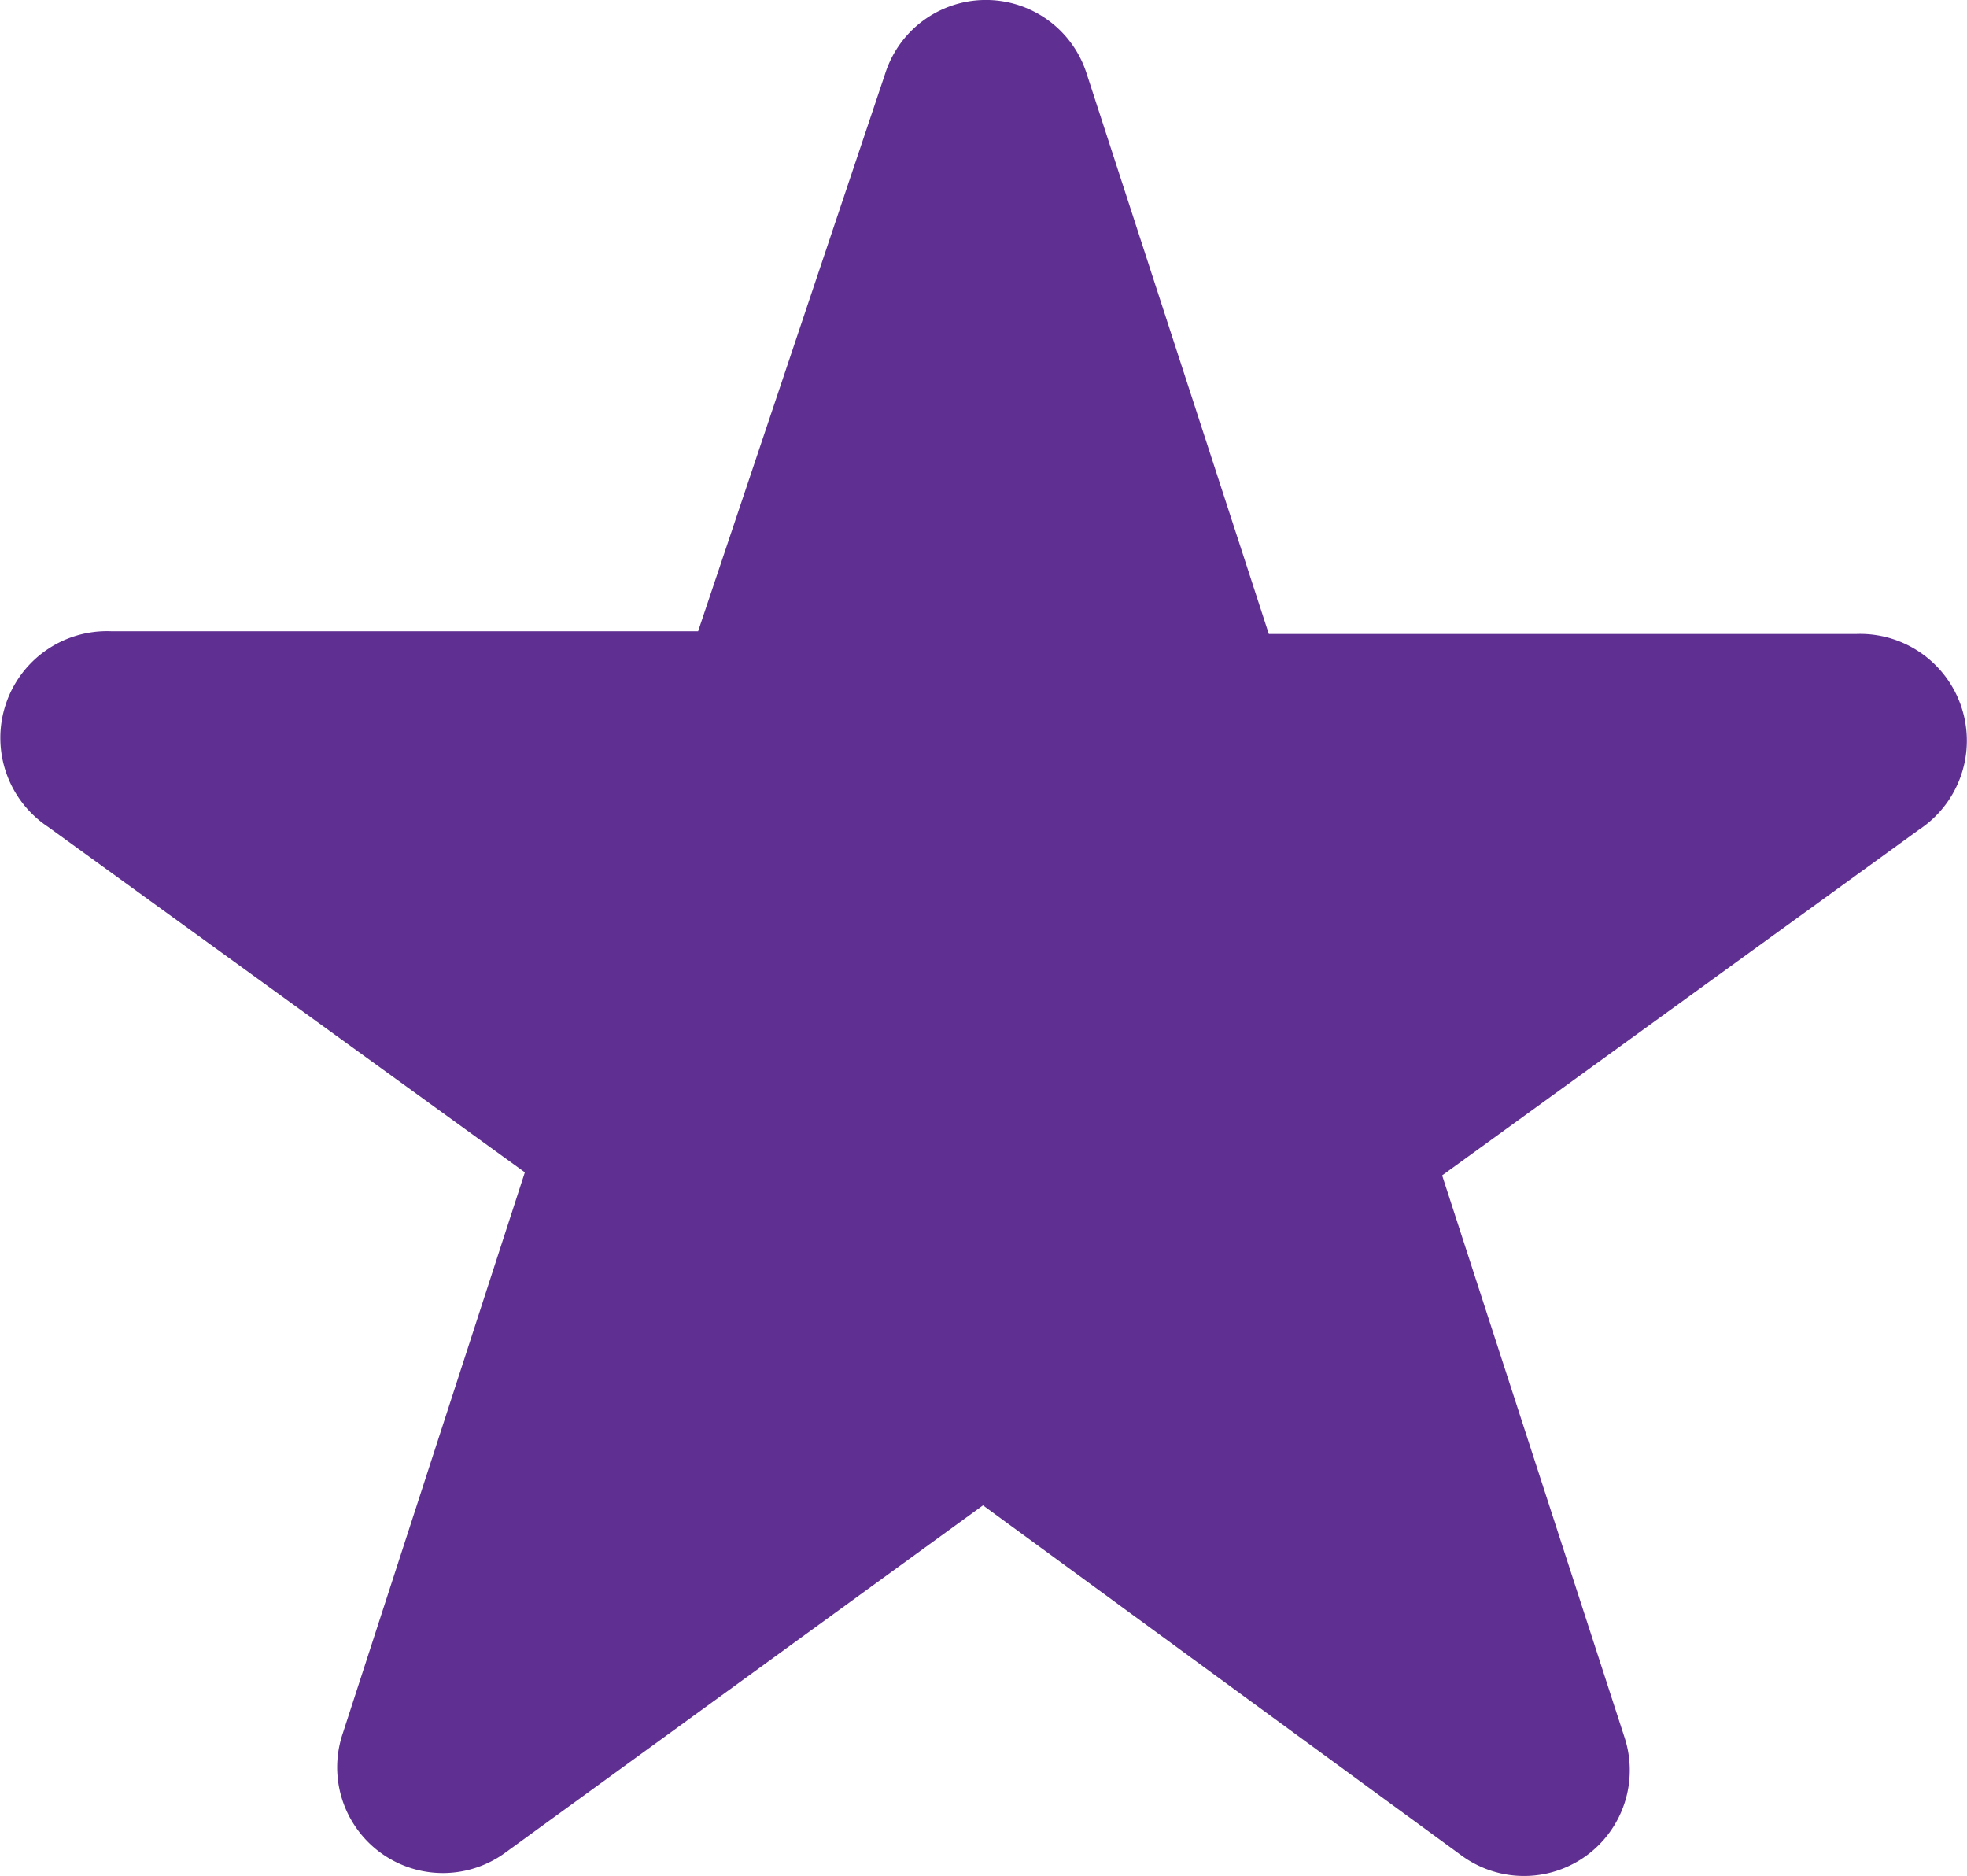 <svg xmlns="http://www.w3.org/2000/svg" width="45.081" height="42.989" viewBox="0 0 45.081 42.989">
  <g id="_6" data-name="6" transform="translate(-1.959 -2.435)">
    <path id="Path_275" data-name="Path 275" d="M22.244,4.129a2.423,2.423,0,0,1,4.622,0l4.173,12.834H44.5a2.446,2.446,0,0,1,1.436,4.487L35.011,29.37l4.173,12.856a2.423,2.423,0,0,1-3.747,2.715l-10.949-8.01L13.561,44.874a2.423,2.423,0,0,1-3.747-2.715L13.988,29.3,3.061,21.383A2.446,2.446,0,0,1,4.5,16.9H17.959Z" transform="translate(0 0)" fill="#5f2f91" fill-rule="evenodd"/>
  </g>
</svg>
